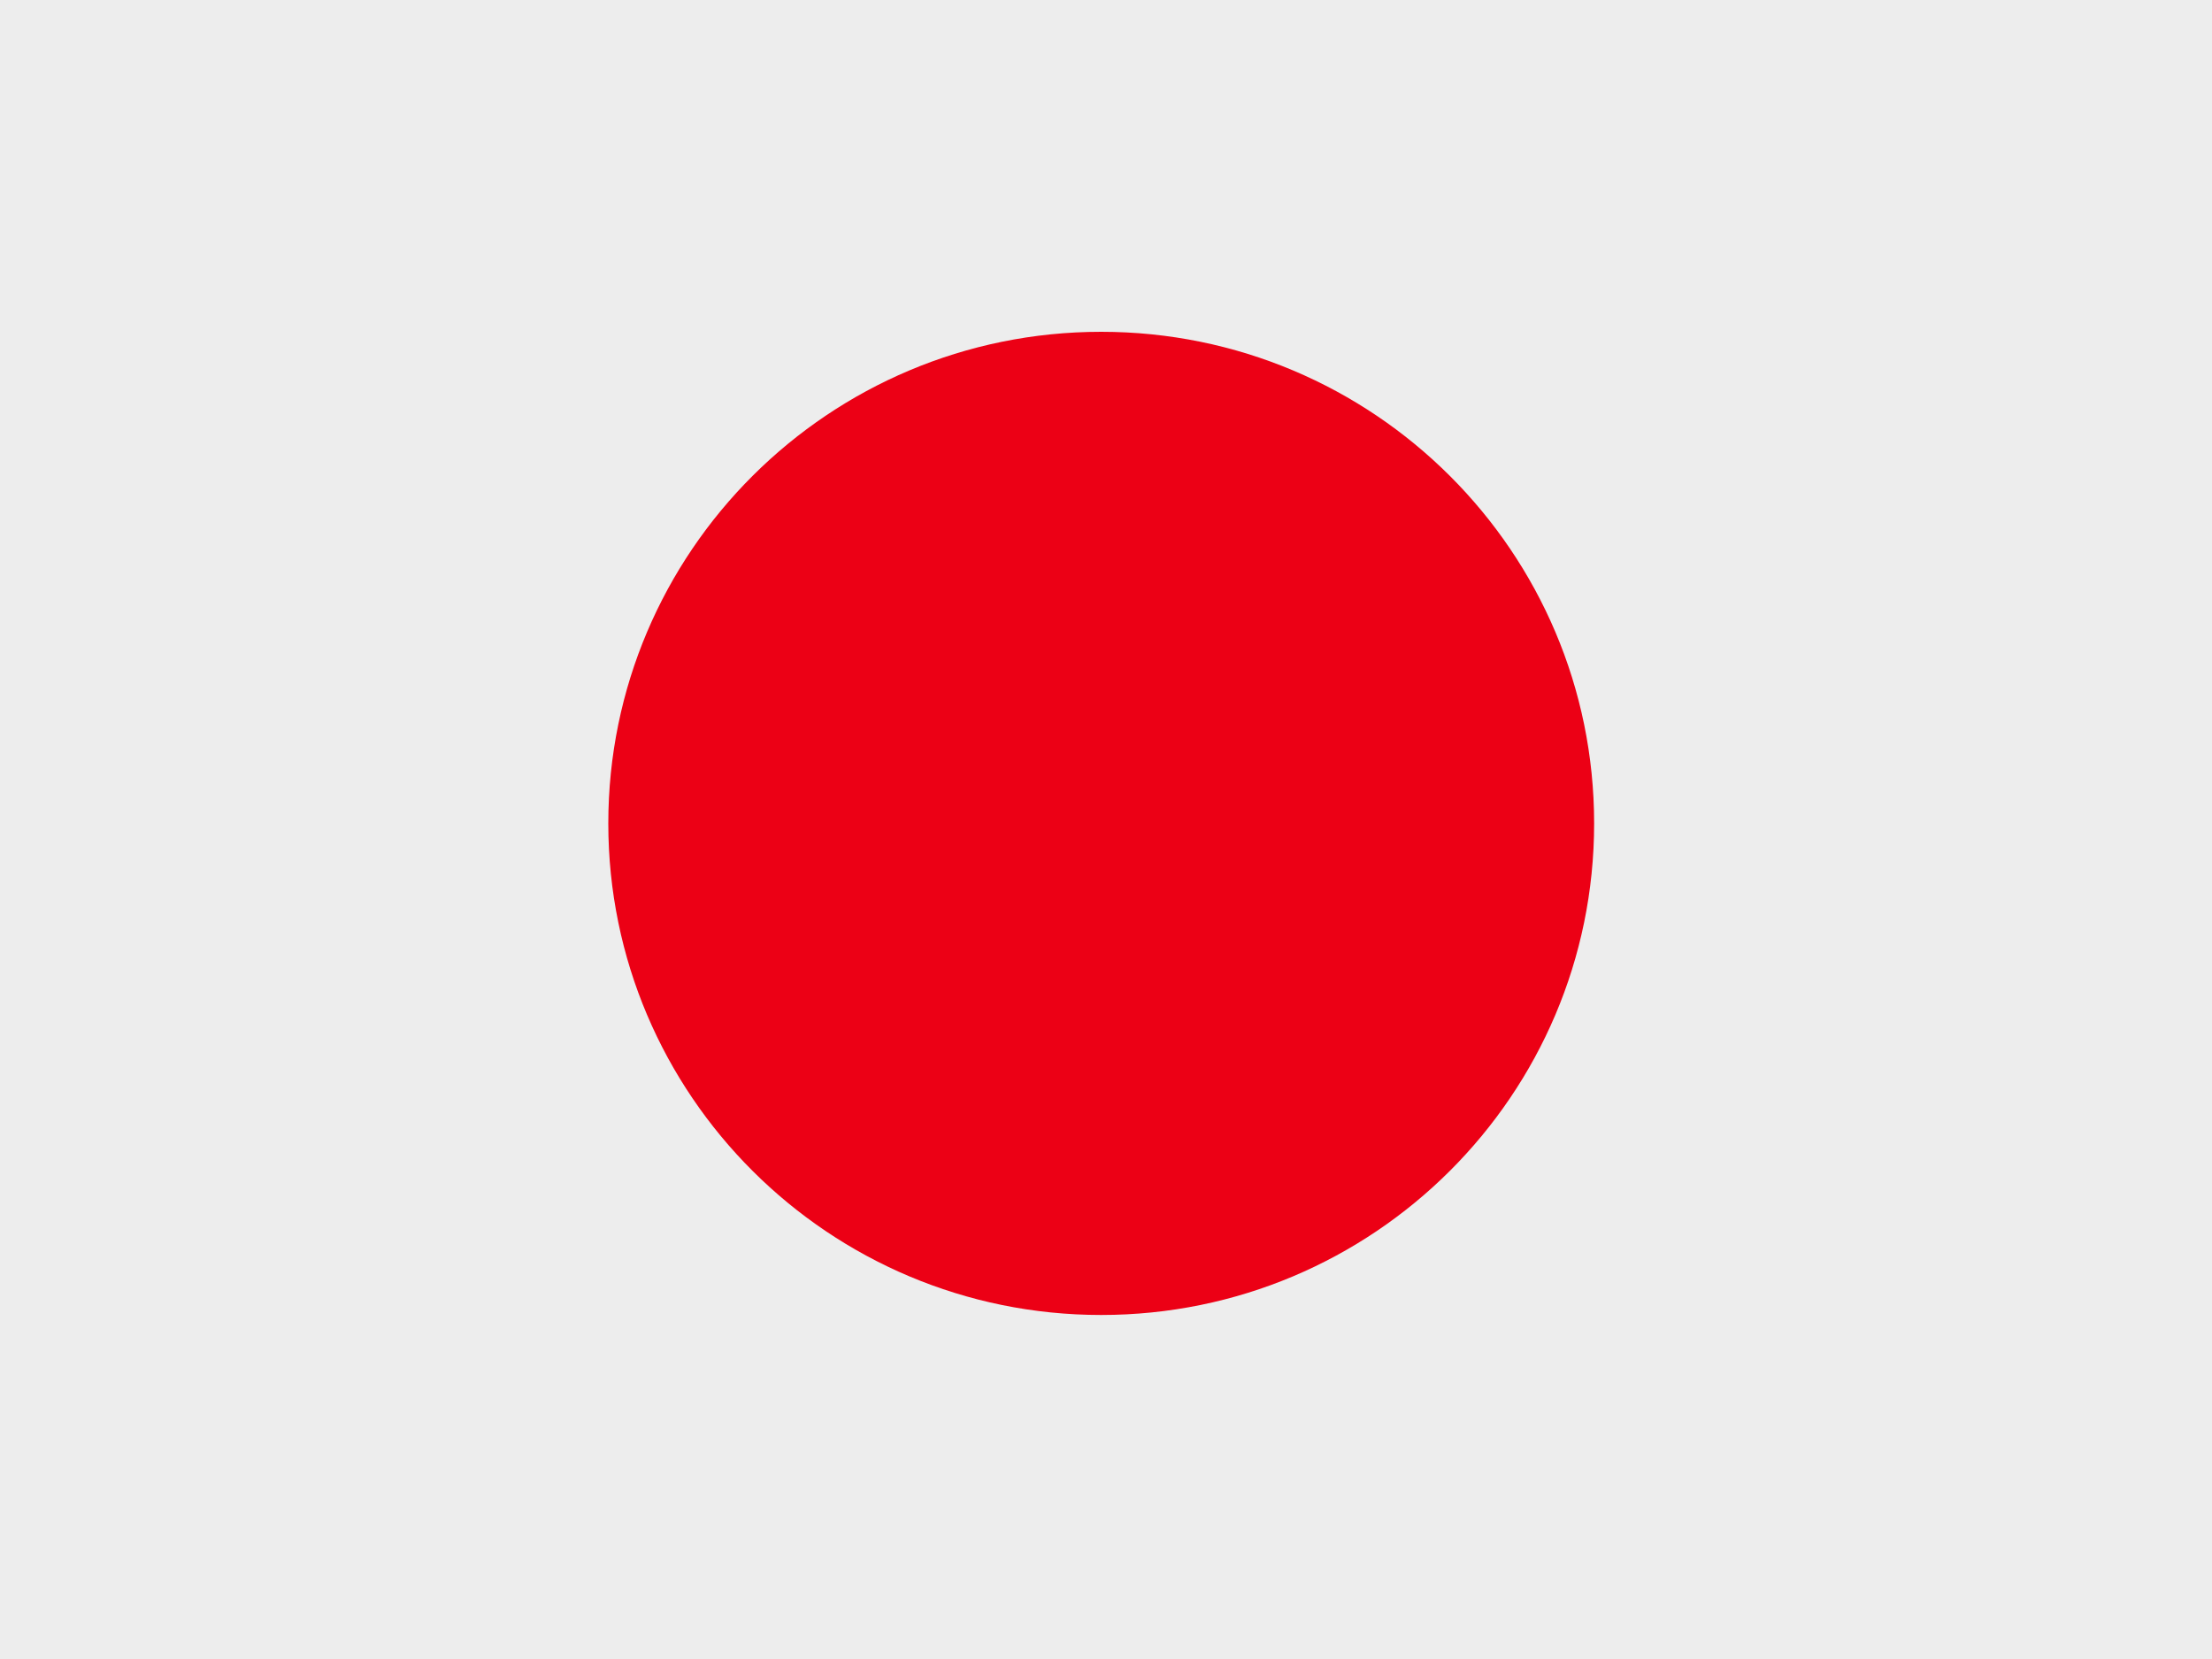 <svg width="40" height="30" viewBox="0 0 40 30" fill="none" xmlns="http://www.w3.org/2000/svg">
<rect width="40" height="30" fill="#EDEDED"/>
<path d="M19.913 23.779C24.836 23.779 28.827 19.799 28.827 14.89C28.827 9.98 24.836 6 19.913 6C14.991 6 11 9.98 11 14.89C11 19.799 14.991 23.779 19.913 23.779Z" fill="#EC0015"/>
</svg>
